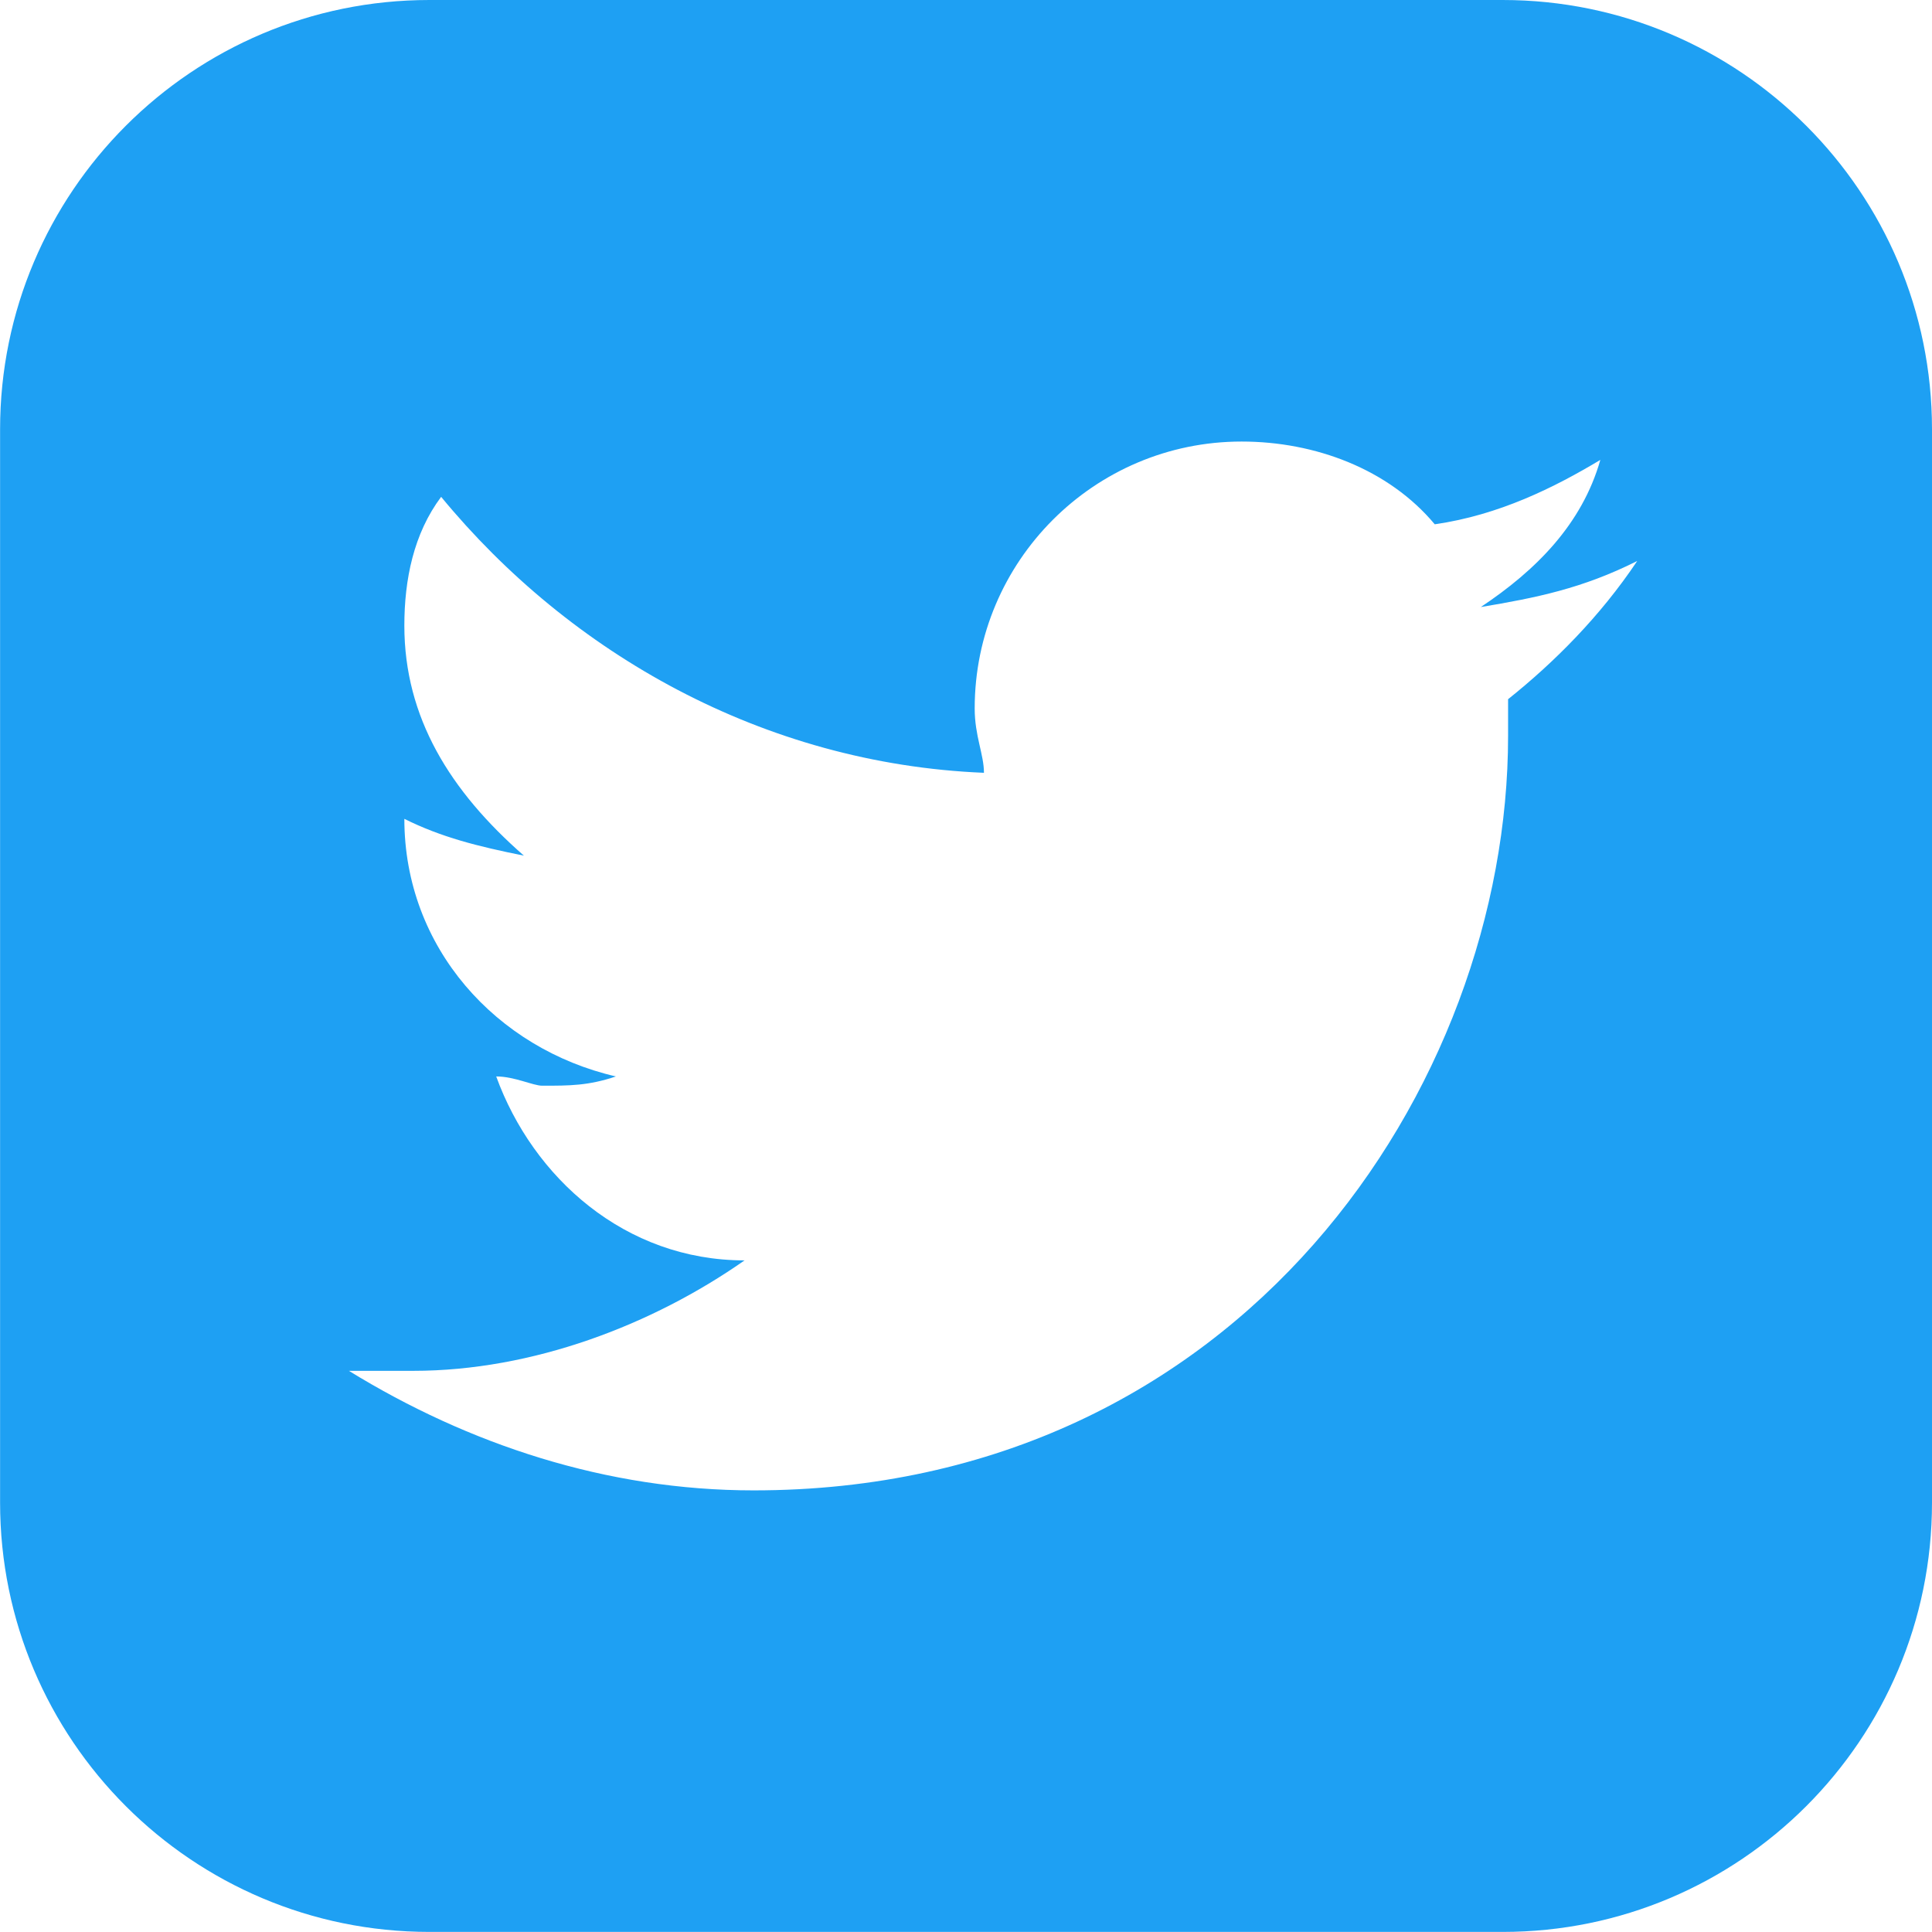 <svg height="24" viewBox="0 0 24 24" width="24" xmlns="http://www.w3.org/2000/svg"><path d="m248.667 0h-13.333c-2.945 0-5.333 2.388-5.333 5.333v13.333c0 2.945 2.388 5.333 5.333 5.333h13.333c2.945 0 5.333-2.388 5.333-5.333v-13.333c0-2.945-2.388-5.333-5.333-5.333zm.067 8.685v.457c0 4.343-3.315 9.372-9.372 9.372-1.828 0-3.543-.572-5.028-1.485h.8c1.485 0 2.972-.572 4.115-1.372-1.485 0-2.628-1.028-3.085-2.285.228 0 .457.115.572.115.343 0 .572 0 .915-.115-1.485-.343-2.628-1.6-2.628-3.2.457.228.915.343 1.485.457-.915-.8-1.485-1.715-1.485-2.857 0-.572.115-1.143.457-1.6 1.6 1.943 4 3.315 6.743 3.428 0-.228-.115-.457-.115-.8 0-1.828 1.485-3.315 3.315-3.315.915 0 1.828.343 2.4 1.028.8-.115 1.485-.457 2.057-.8-.228.8-.8 1.372-1.485 1.828.685-.115 1.257-.228 1.943-.572-.46.688-1.031 1.259-1.603 1.716z" fill="#1ea0f3" transform="translate(-230)"/></svg>